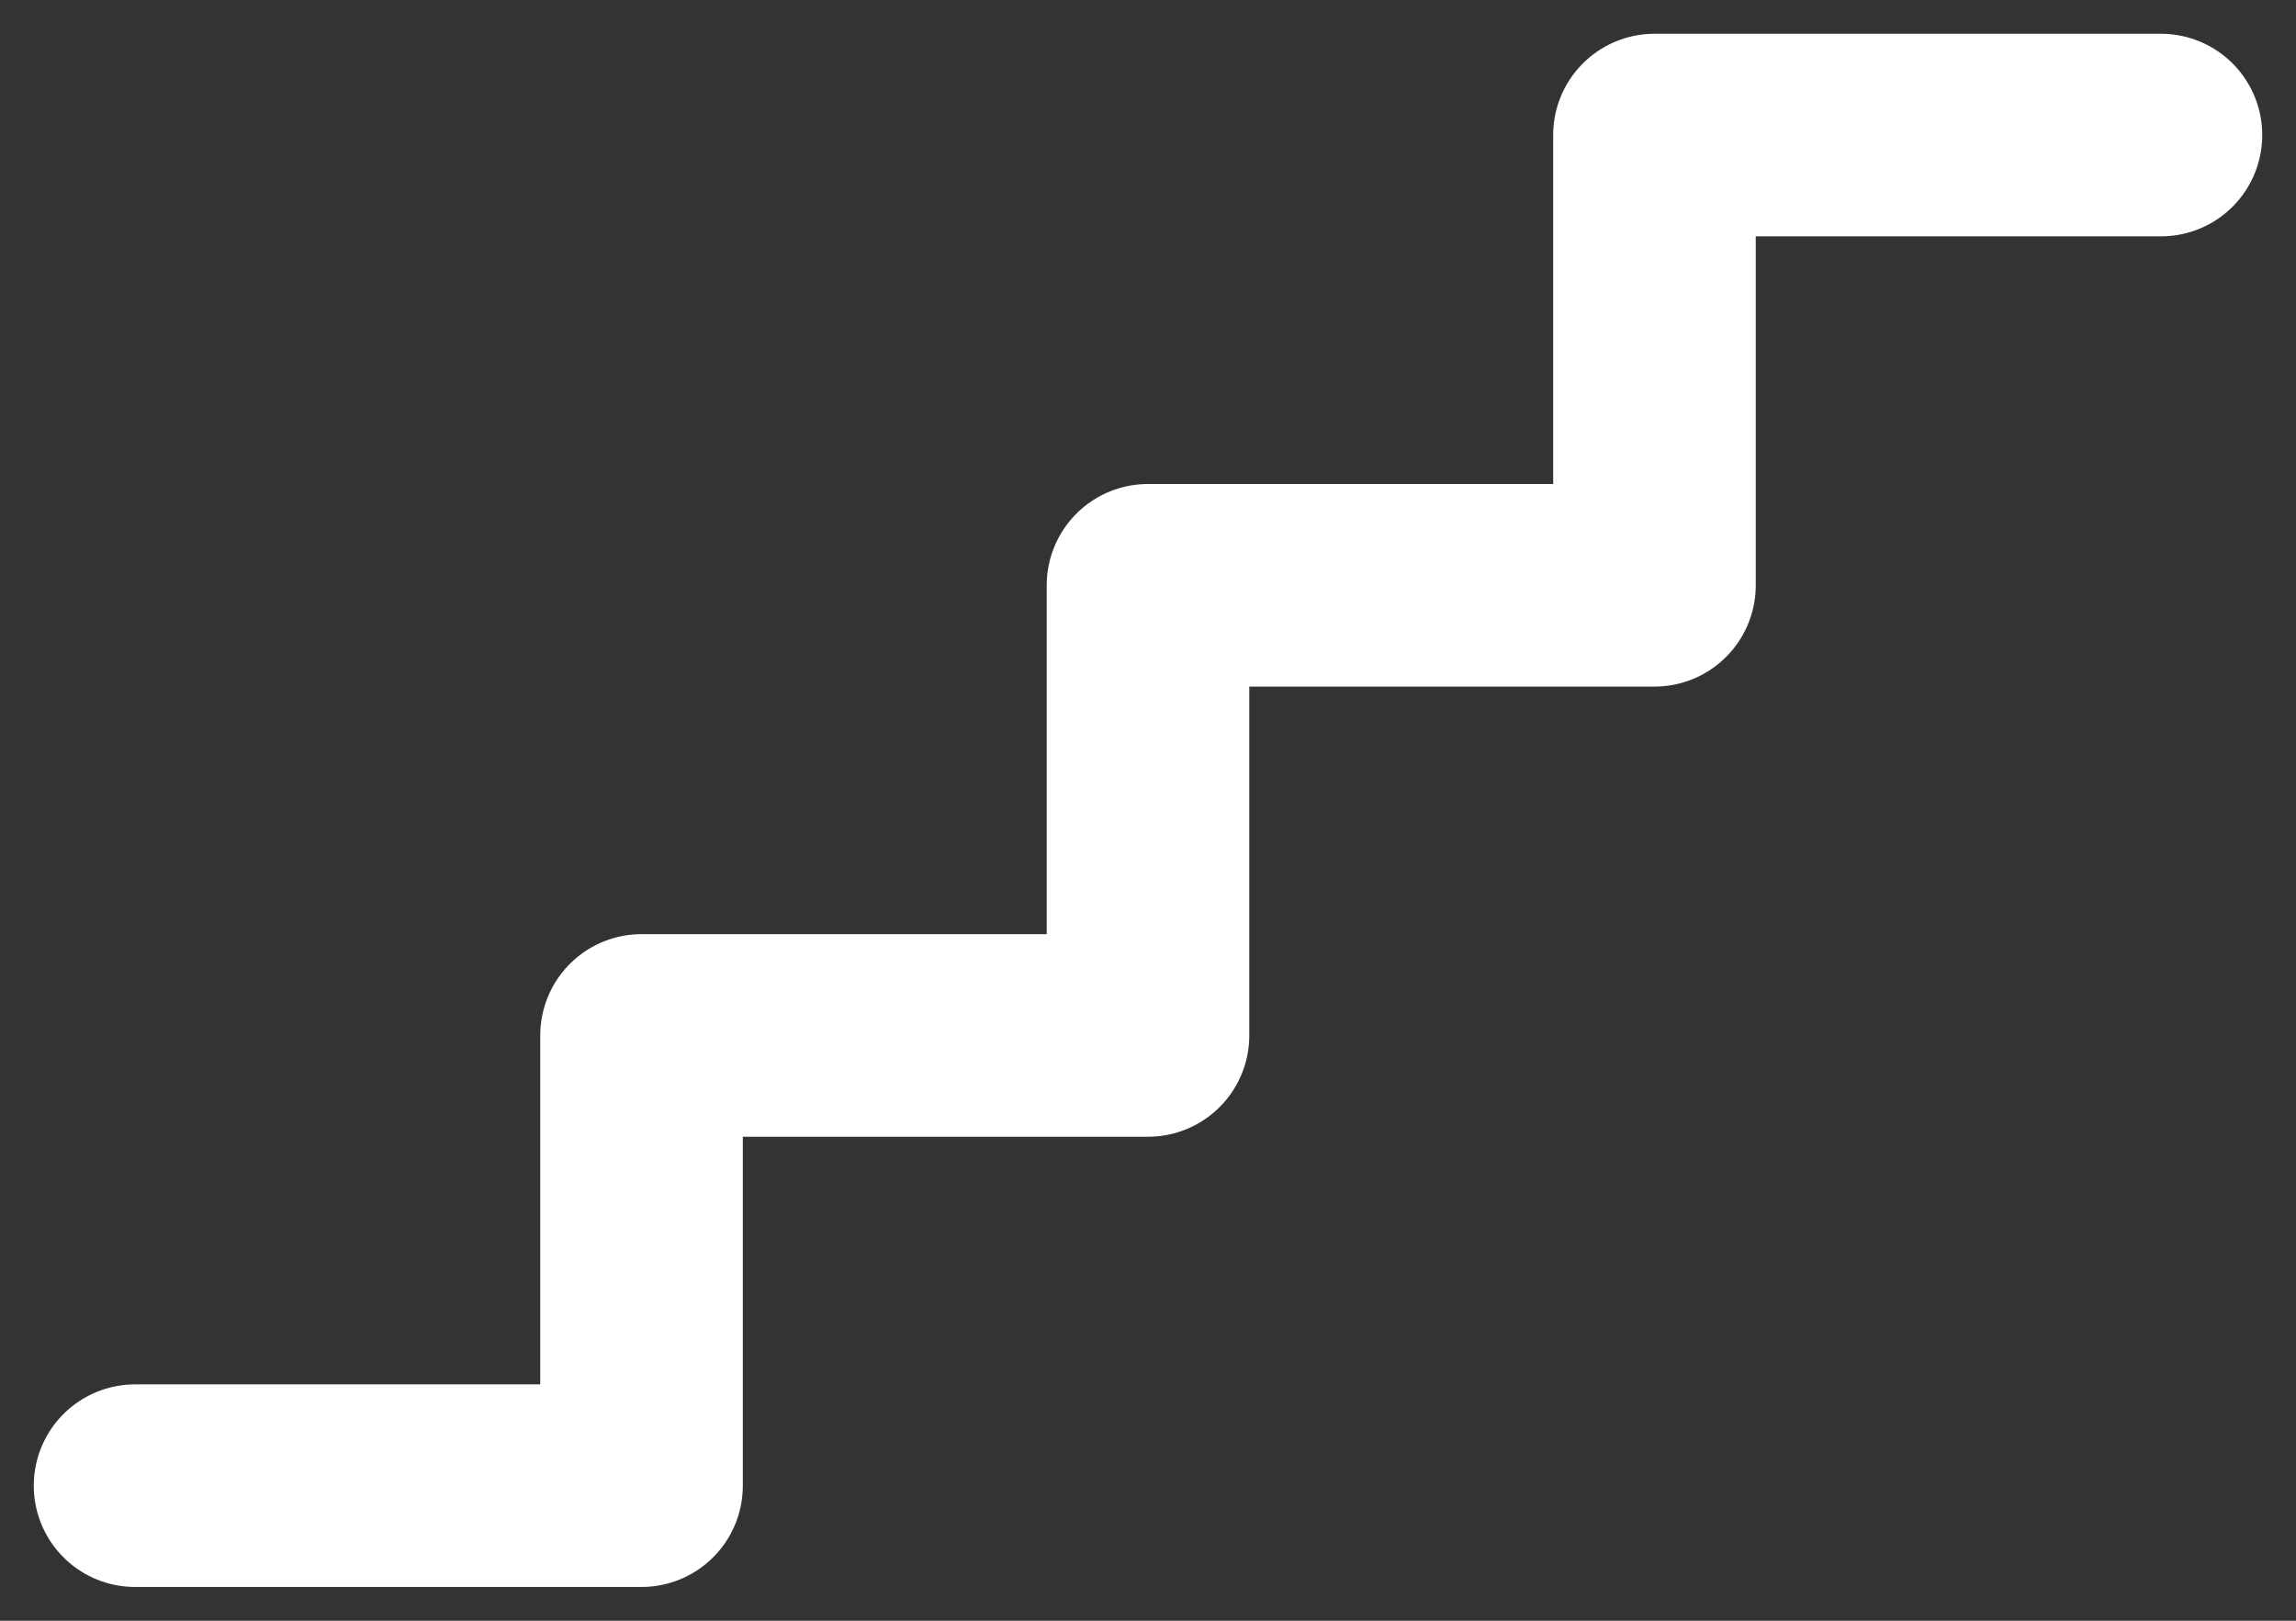 <svg width="34" height="24" viewBox="0 0 34 24" fill="none" xmlns="http://www.w3.org/2000/svg">
<rect x="0" y="0" width="34" height="24" fill="#333333" stroke="none"/>
<path d="M2 22H9.5V15.333H17V8.667H24.5V2H32" stroke="white" stroke-width="3" stroke-linecap="round" stroke-linejoin="round"/>
</svg>

